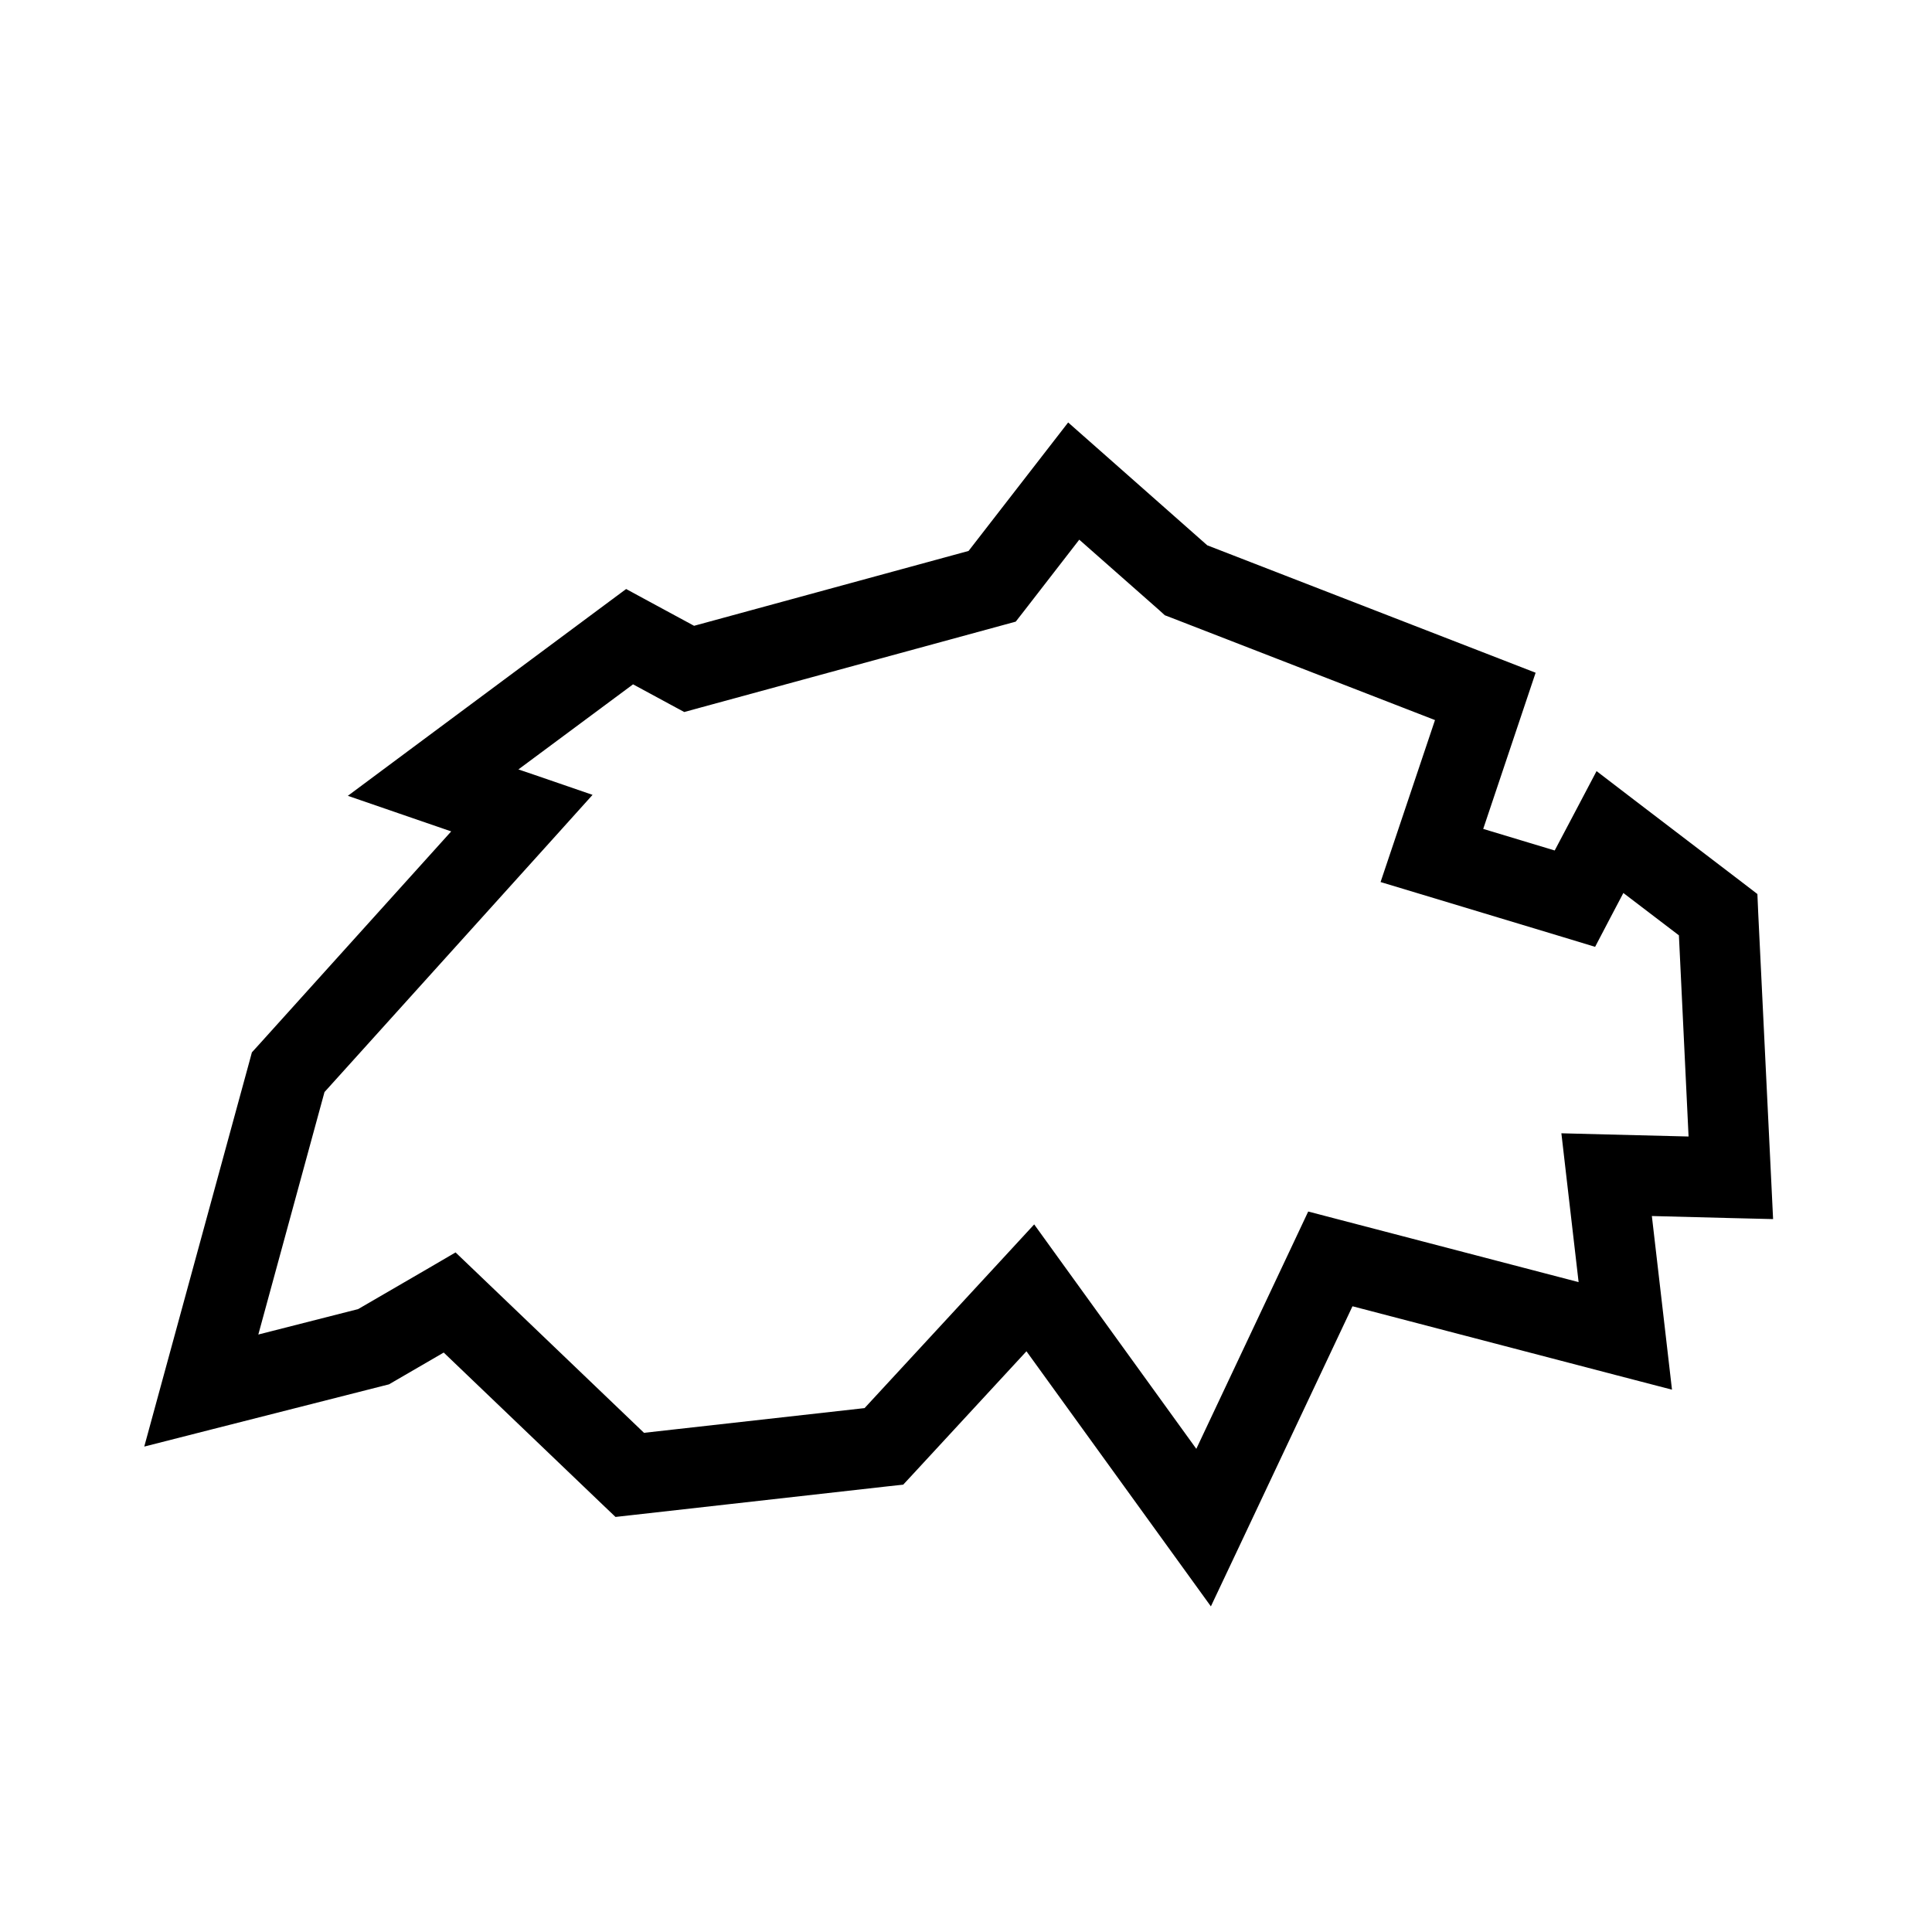 <svg xmlns="http://www.w3.org/2000/svg" width="24" height="24" fill="none" viewBox="0 0 24 24"><path fill="#000" fill-rule="evenodd" d="m13.269 5.248.4.353 1.328 1.173 3.634 1.41.445.173-.152.453-.499 1.487.888.268.244-.462.276-.524.47.36 1.343 1.025.185.142.01.232.159 3.269.026.537-.538-.013-.968-.025.166 1.431.084.726-.707-.184-3.262-.852-1.397 2.962-.362.766-.496-.686-1.795-2.483-1.404 1.52-.127.137-.185.02-3.157.355-.232.026-.17-.162-1.964-1.88-.62.36-.06.035-.068.017-2.14.544-.832.212.226-.828 1.08-3.954.031-.115.08-.088 2.396-2.657-.387-.133-.897-.309.761-.566 2.44-1.813.256-.19.28.152.564.305 3.41-.93.91-1.174zM6.44 9.558l.206.07.715.246-.506.562-2.824 3.13-.822 3.012 1.24-.316.885-.514.325-.19.272.26L8 17.799l2.74-.307 1.692-1.832.415-.45.358.496 1.656 2.292 1.213-2.572.177-.376.402.105 2.957.772-.148-1.277-.066-.572.575.015 1.005.025-.12-2.499-.69-.526-.16.304-.191.365-.395-.12-1.776-.536-.494-.149.164-.488.512-1.524-3.272-1.27-.084-.032-.066-.06-.997-.879-.686.886-.103.132-.161.044-3.764 1.026-.193.053-.176-.095-.46-.249z" clip-rule="evenodd"/></svg>